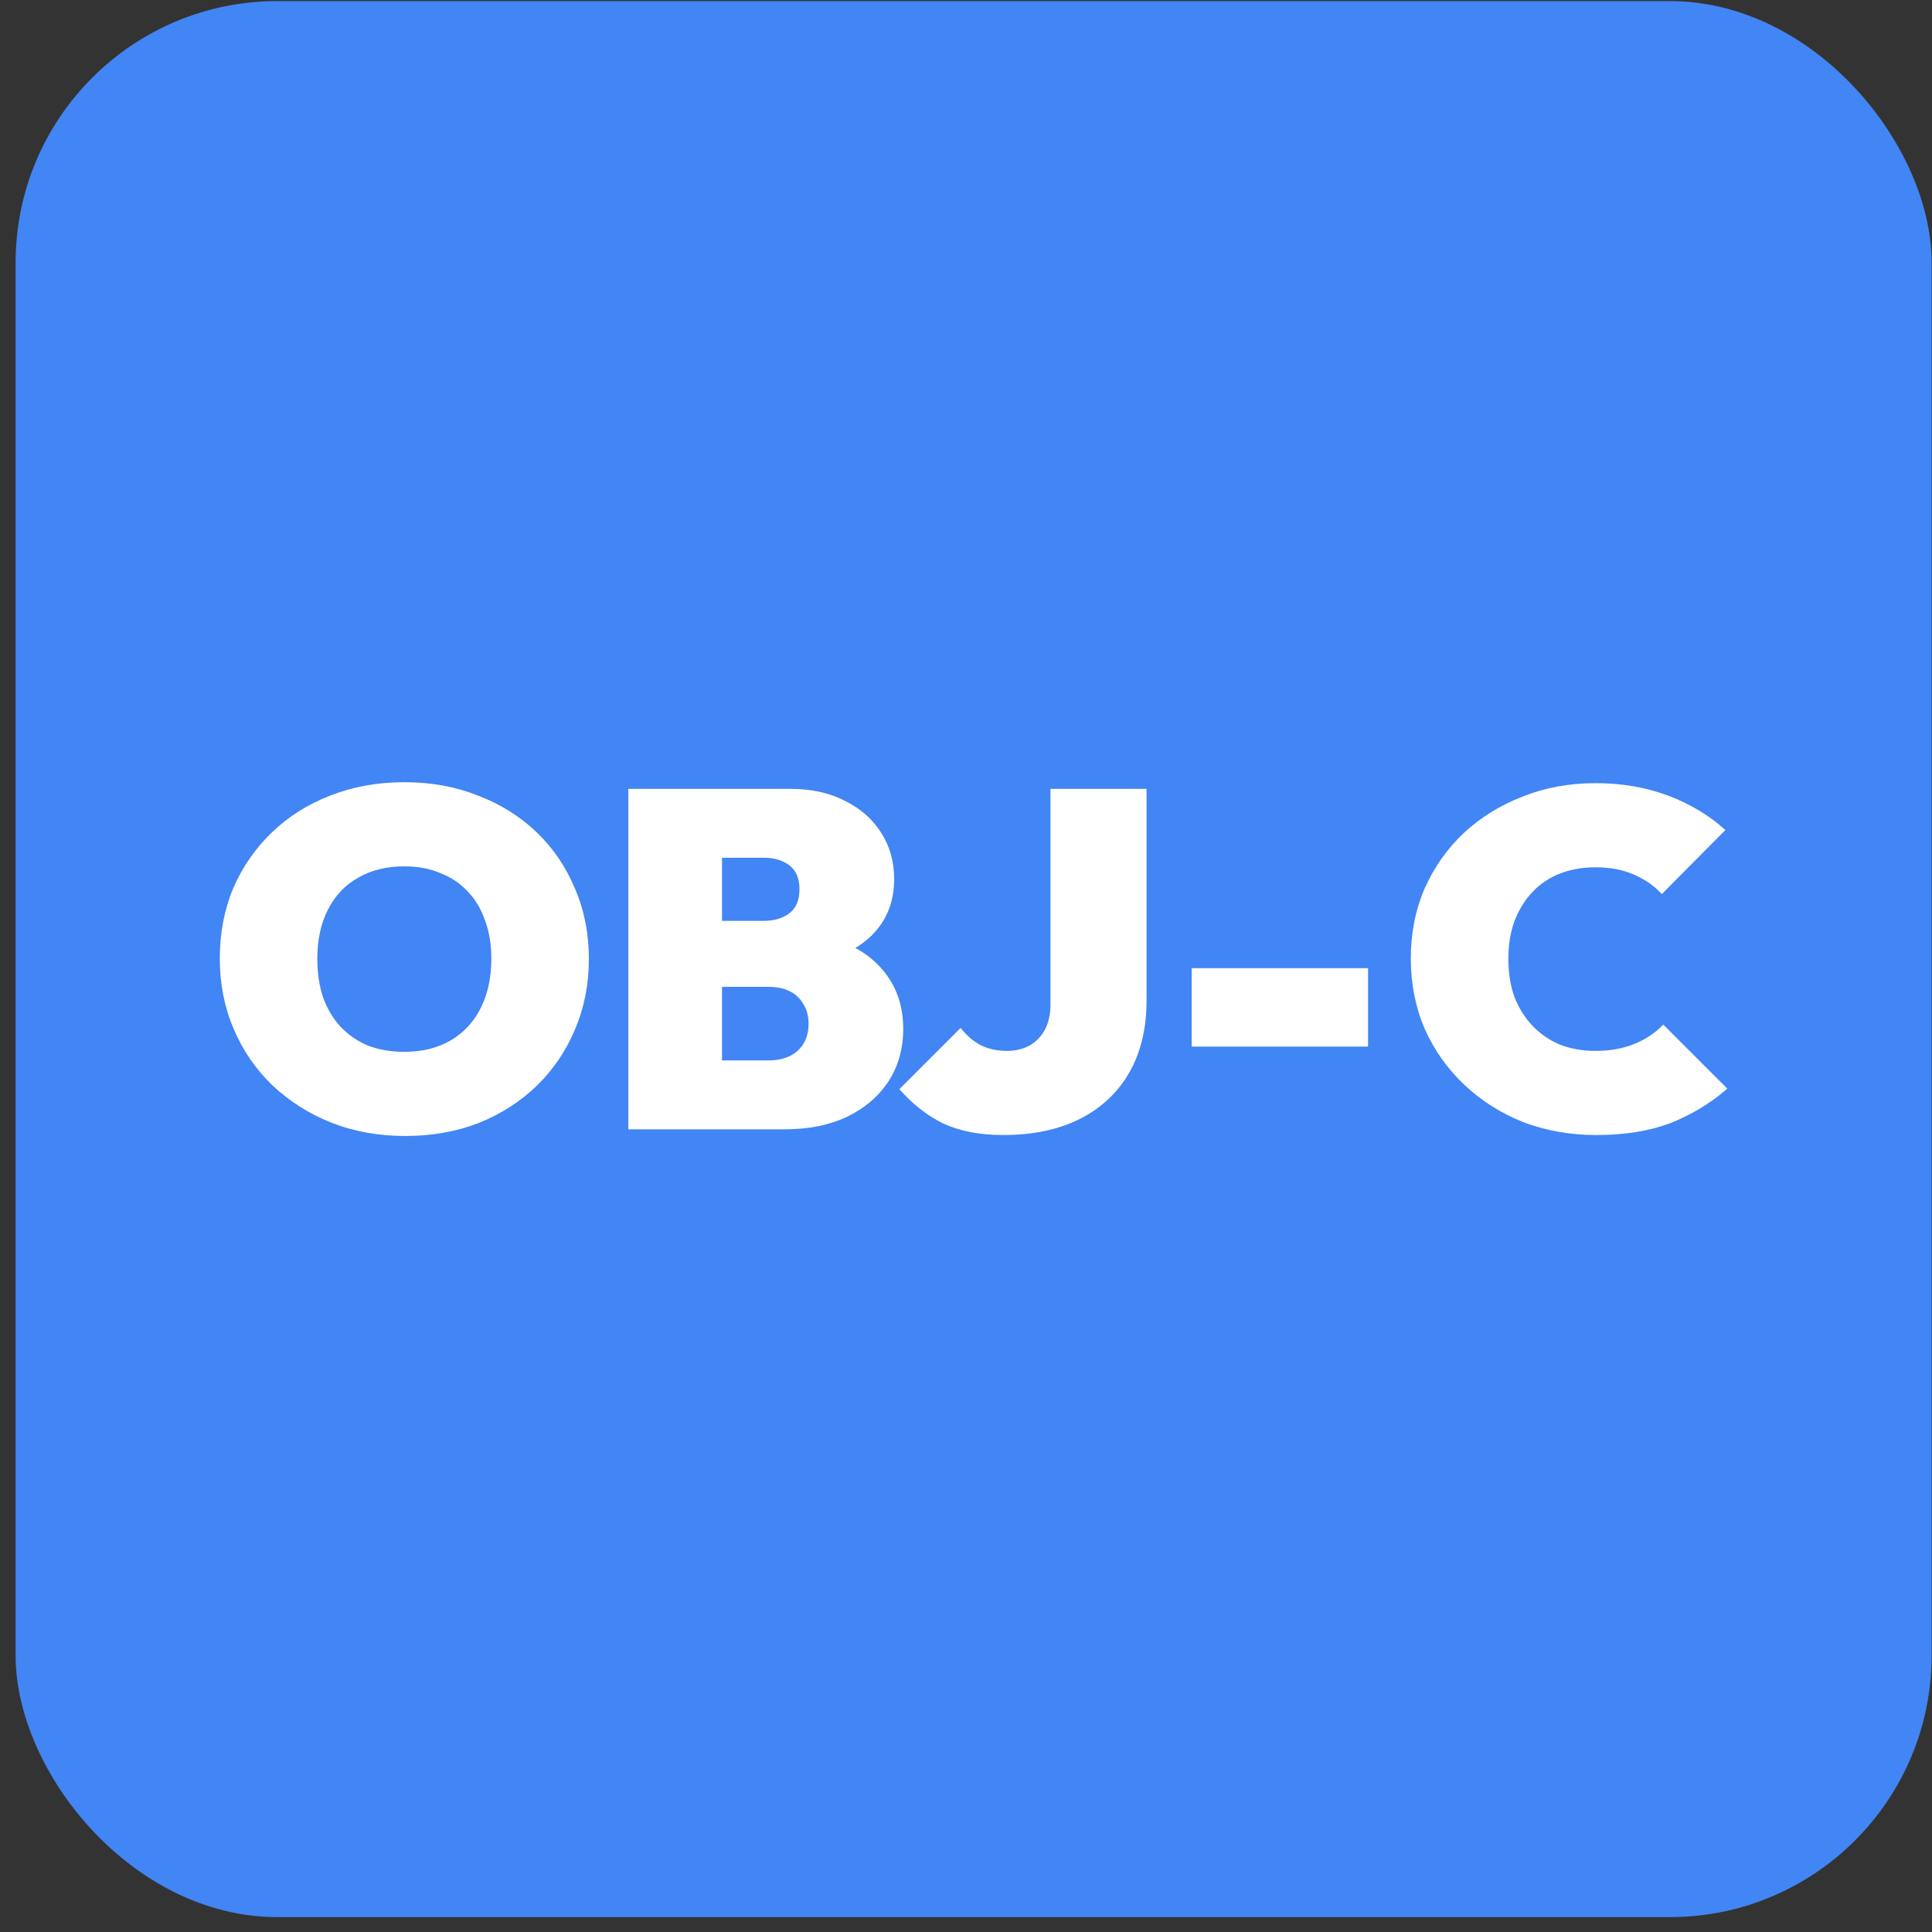<svg xmlns="http://www.w3.org/2000/svg" width="121" height="121" viewBox="0 0 121 121" fill="none"><rect x="0" y="0" width="121" height="121" fill="#333333" stroke="none"/><rect x="0.977" y="0.068" width="120" height="120" rx="16.386" fill="#4285F4"></rect><path d="M99.977 71.087C98.34 71.087 96.813 70.817 95.396 70.278C93.999 69.719 92.771 68.941 91.713 67.943C90.655 66.945 89.827 65.777 89.228 64.439C88.649 63.082 88.359 61.615 88.359 60.038C88.359 58.441 88.649 56.974 89.228 55.636C89.827 54.299 90.645 53.141 91.683 52.163C92.741 51.185 93.969 50.426 95.366 49.887C96.763 49.328 98.28 49.049 99.917 49.049C101.574 49.049 103.091 49.308 104.468 49.827C105.846 50.346 107.044 51.065 108.062 51.983L104.079 55.995C103.6 55.477 103.011 55.067 102.313 54.768C101.634 54.468 100.835 54.319 99.917 54.319C99.119 54.319 98.38 54.449 97.701 54.708C97.043 54.968 96.474 55.347 95.995 55.846C95.516 56.345 95.136 56.954 94.857 57.672C94.597 58.371 94.468 59.159 94.468 60.038C94.468 60.936 94.597 61.745 94.857 62.463C95.136 63.162 95.516 63.761 95.995 64.26C96.474 64.759 97.043 65.148 97.701 65.427C98.38 65.687 99.119 65.817 99.917 65.817C100.815 65.817 101.614 65.677 102.313 65.397C103.031 65.118 103.65 64.709 104.169 64.17L108.181 68.182C107.123 69.1 105.936 69.819 104.618 70.338C103.301 70.837 101.754 71.087 99.977 71.087Z" fill="white"></path><path d="M74.633 65.547V60.636H85.682V65.547H74.633Z" fill="white"></path><path d="M62.826 71.086C61.368 71.086 60.121 70.847 59.083 70.368C58.065 69.869 57.147 69.15 56.328 68.212L60.161 64.379C60.54 64.858 60.959 65.218 61.418 65.457C61.897 65.697 62.446 65.817 63.065 65.817C63.564 65.817 64.013 65.717 64.413 65.517C64.832 65.297 65.161 64.978 65.401 64.559C65.66 64.12 65.79 63.561 65.79 62.882V49.408H71.808V62.643C71.808 64.399 71.449 65.906 70.731 67.164C70.012 68.421 68.984 69.39 67.646 70.068C66.309 70.747 64.702 71.086 62.826 71.086Z" fill="white"></path><path d="M44.202 70.727V66.415H48.125C48.883 66.415 49.492 66.216 49.951 65.817C50.41 65.397 50.64 64.828 50.64 64.11C50.64 63.631 50.53 63.221 50.31 62.882C50.111 62.523 49.822 62.253 49.442 62.074C49.083 61.894 48.644 61.804 48.125 61.804H44.202V57.672H47.855C48.494 57.672 49.023 57.512 49.442 57.193C49.861 56.874 50.071 56.375 50.071 55.696C50.071 55.017 49.861 54.518 49.442 54.199C49.023 53.879 48.494 53.72 47.855 53.72H44.202V49.408H49.532C50.83 49.408 51.957 49.657 52.916 50.157C53.894 50.636 54.652 51.304 55.191 52.163C55.73 53.001 56 53.969 56 55.067C56 56.584 55.461 57.822 54.383 58.78C53.305 59.738 51.728 60.287 49.652 60.427L49.592 58.361C51.848 58.501 53.574 59.119 54.772 60.217C55.97 61.315 56.569 62.722 56.569 64.439C56.569 65.677 56.259 66.775 55.64 67.733C55.022 68.671 54.153 69.41 53.035 69.949C51.937 70.468 50.65 70.727 49.173 70.727H44.202ZM39.352 70.727V49.408H45.22V70.727H39.352Z" fill="white"></path><path d="M25.383 71.146C23.707 71.146 22.16 70.867 20.742 70.308C19.345 69.749 18.117 68.97 17.059 67.972C16.021 66.974 15.213 65.796 14.634 64.439C14.055 63.082 13.766 61.615 13.766 60.038C13.766 58.441 14.045 56.974 14.604 55.636C15.183 54.299 15.991 53.131 17.029 52.133C18.067 51.135 19.285 50.366 20.682 49.827C22.1 49.268 23.647 48.989 25.323 48.989C27 48.989 28.537 49.268 29.935 49.827C31.352 50.366 32.58 51.135 33.617 52.133C34.656 53.131 35.454 54.309 36.013 55.666C36.592 57.003 36.881 58.471 36.881 60.068C36.881 61.645 36.592 63.112 36.013 64.469C35.454 65.806 34.656 66.984 33.617 68.002C32.58 69 31.362 69.779 29.965 70.338C28.567 70.877 27.04 71.146 25.383 71.146ZM25.323 65.876C26.441 65.876 27.41 65.637 28.228 65.158C29.046 64.679 29.675 64 30.114 63.122C30.553 62.243 30.773 61.215 30.773 60.038C30.773 59.159 30.643 58.371 30.384 57.672C30.144 56.953 29.785 56.345 29.306 55.846C28.827 55.327 28.248 54.937 27.569 54.678C26.91 54.398 26.162 54.259 25.323 54.259C24.206 54.259 23.238 54.498 22.419 54.977C21.601 55.436 20.972 56.105 20.533 56.983C20.093 57.842 19.874 58.86 19.874 60.038C19.874 60.936 19.994 61.744 20.233 62.463C20.493 63.181 20.862 63.8 21.341 64.319C21.82 64.818 22.389 65.208 23.048 65.487C23.727 65.747 24.485 65.876 25.323 65.876Z" fill="white"></path></svg>